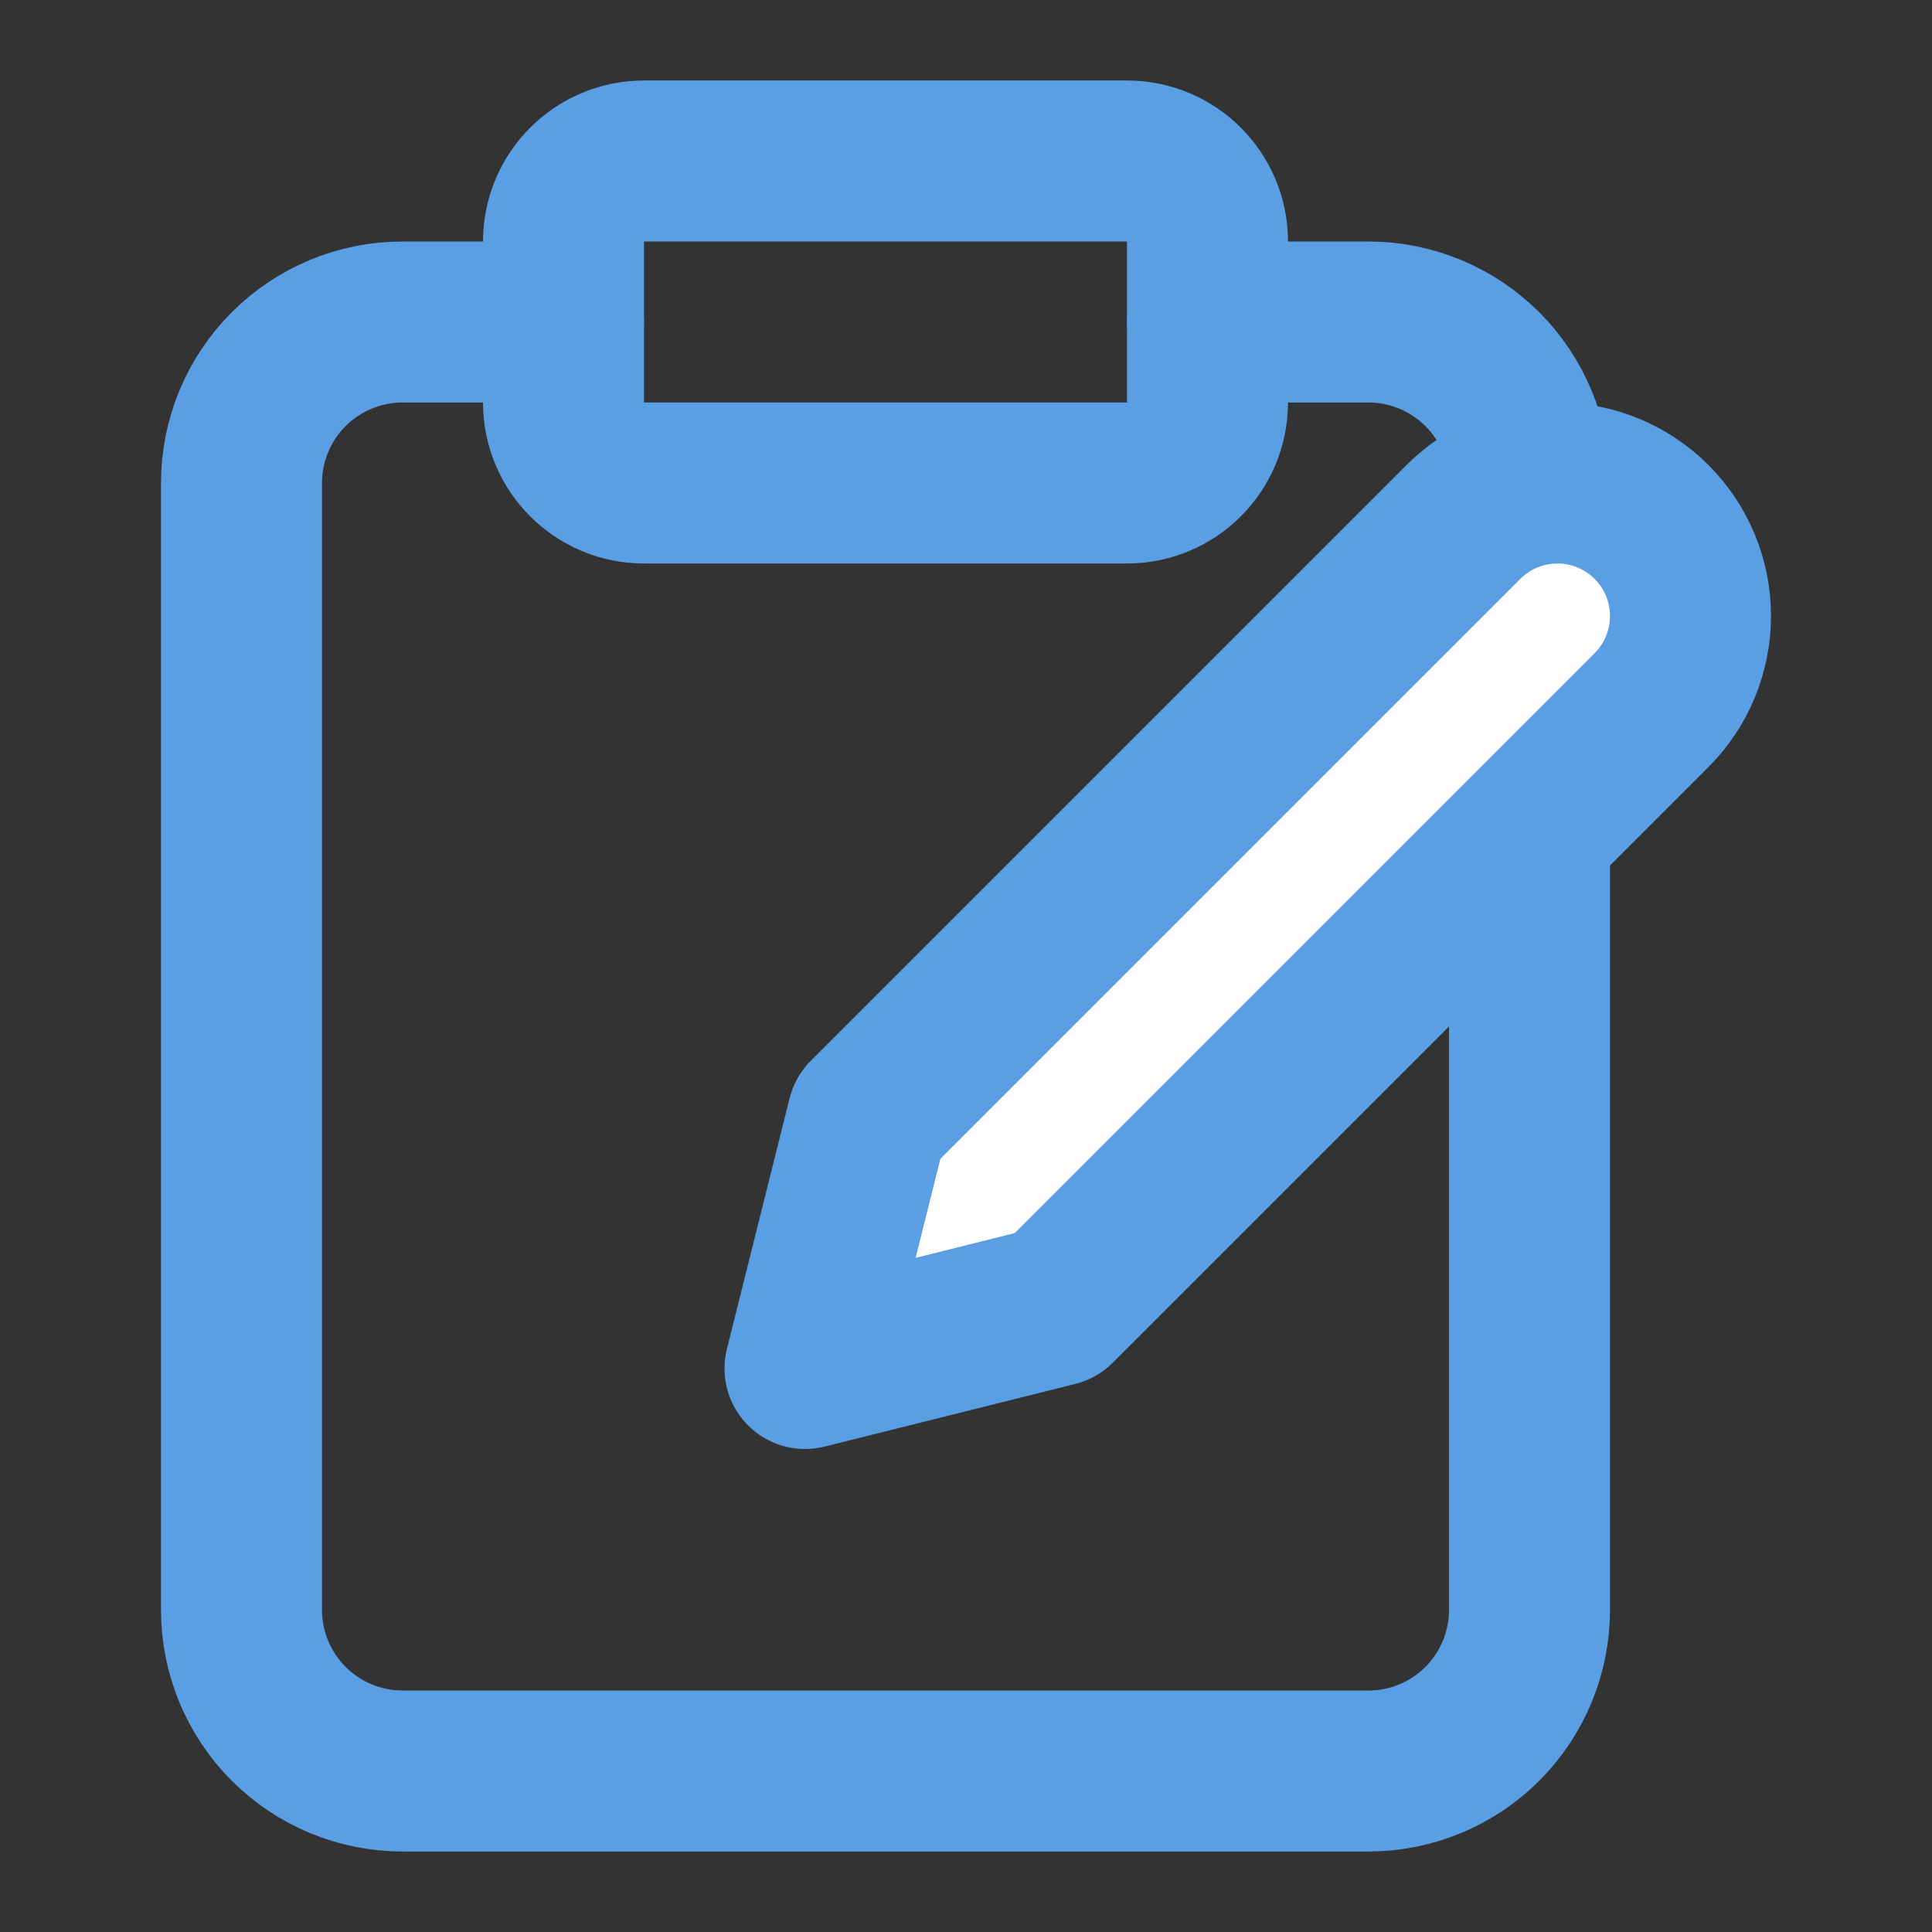 <svg width="24" height="24" viewBox="0 0 24 24" fill="none" xmlns="http://www.w3.org/2000/svg">
<rect x="0" y="0" width="24" height="24" fill="#333333" stroke="none"/>
<g clip-path="url(#clip0_172_216)">
<path d="M15 4H17C17.53 4 18.039 4.211 18.414 4.586C18.789 4.961 19 5.47 19 6V20C19 20.53 18.789 21.039 18.414 21.414C18.039 21.789 17.53 22 17 22H5C4.47 22 3.961 21.789 3.586 21.414C3.211 21.039 3 20.53 3 20V6C3 5.47 3.211 4.961 3.586 4.586C3.961 4.211 4.47 4 5 4H7" stroke="#5A9EE3" stroke-width="2" stroke-linecap="round" stroke-linejoin="round"/>
<path d="M14 2H8C7.448 2 7 2.448 7 3V5C7 5.552 7.448 6 8 6H14C14.552 6 15 5.552 15 5V3C15 2.448 14.552 2 14 2Z" stroke="#5A9EE3" stroke-width="2" stroke-linecap="round" stroke-linejoin="round"/>
<path d="M18.179 6.484C18.489 6.174 18.909 6 19.348 6C19.786 6 20.206 6.174 20.516 6.484C20.826 6.794 21 7.214 21 7.652C21 8.091 20.826 8.511 20.516 8.821L13.116 16.221L10 17L10.779 13.884L18.179 6.484Z" fill="white" stroke="#5A9EE3" stroke-width="2" stroke-linecap="round" stroke-linejoin="round"/>
</g>
<defs>
<clipPath id="clip0_172_216">
<rect width="24" height="24" fill="white"/>
</clipPath>
</defs>
</svg>
